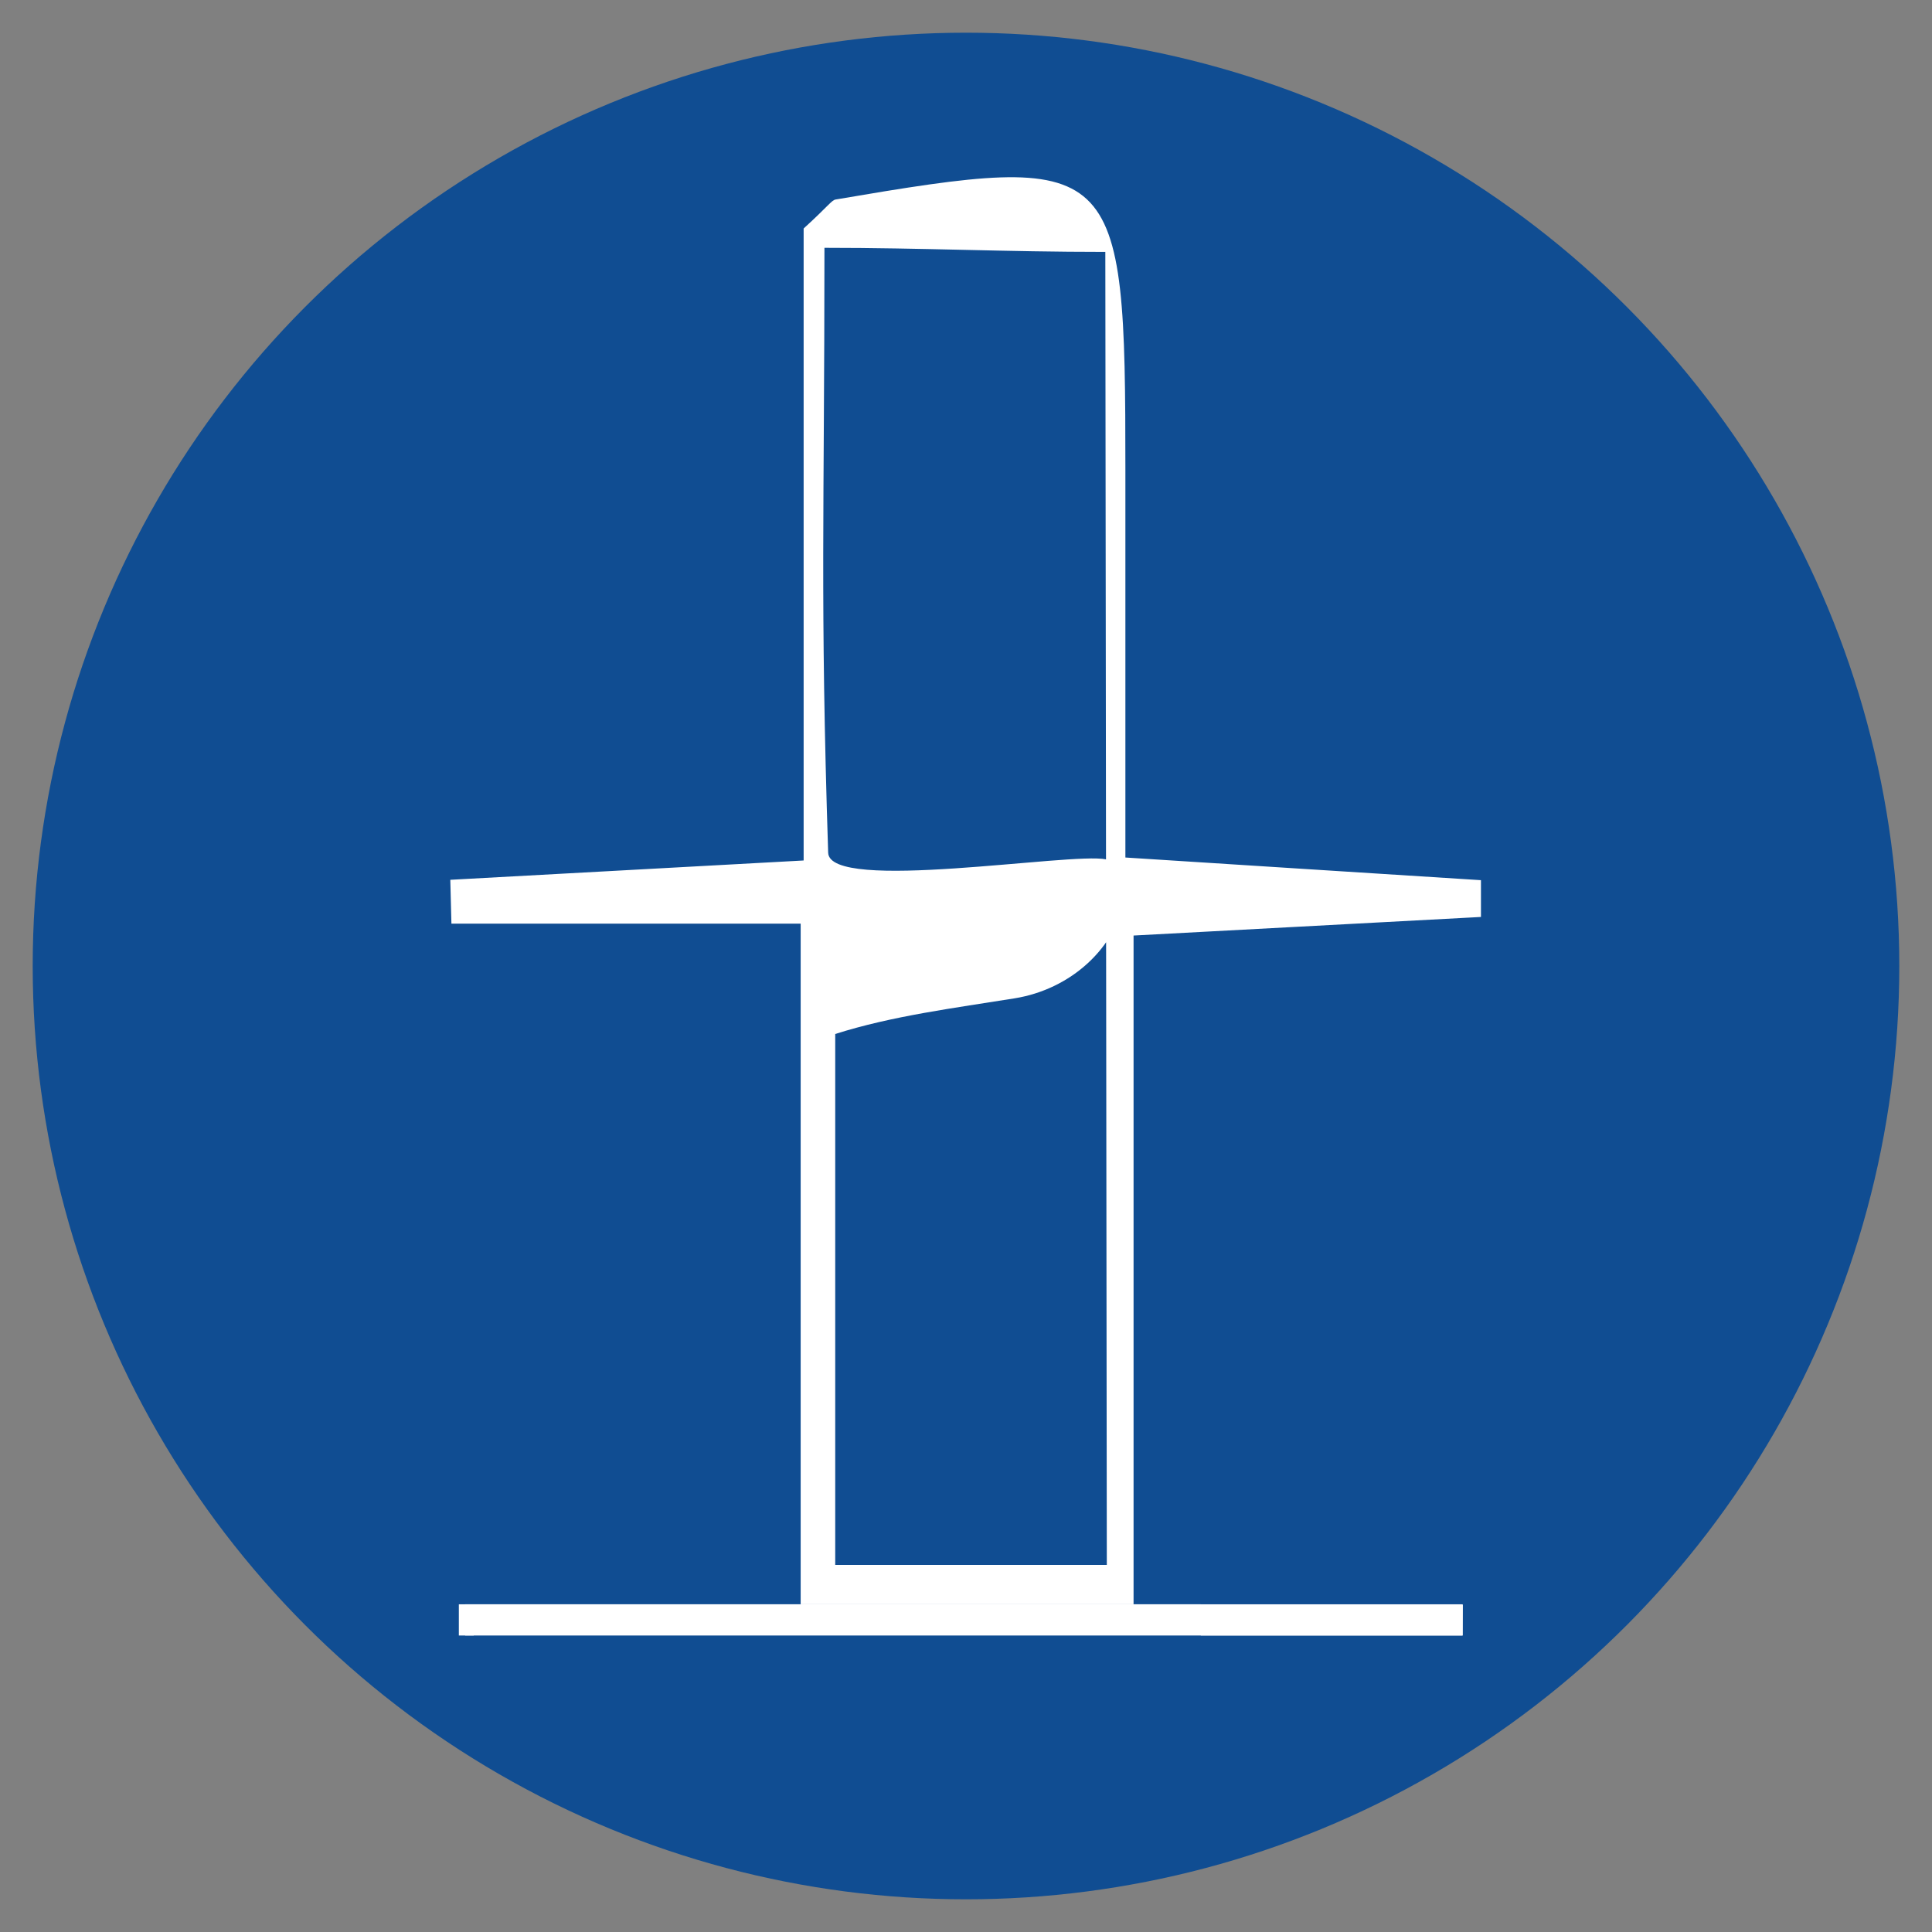 <?xml version="1.0" encoding="utf-8"?>
<!-- Generator: Adobe Illustrator 25.4.1, SVG Export Plug-In . SVG Version: 6.00 Build 0)  -->
<svg version="1.1" id="Layer_1" xmlns="http://www.w3.org/2000/svg" xmlns:xlink="http://www.w3.org/1999/xlink" x="0px" y="0px"
	 viewBox="0 0 52 52" style="enable-background:new 0 0 52 52;" xml:space="preserve">
<rect x="0" y="0" width="52" height="52" fill="#808080" stroke="none"/>
<style type="text/css">
	.st0{fill:#104D92;}
	.st1{fill:#090D1A;stroke:#E3E5E5;stroke-width:0.25;stroke-miterlimit:10;}
	.st2{opacity:0.37;fill:url(#SVGID_00000161605734410099386550000015348003649950955700_);}
	.st3{opacity:0.78;fill:#2F3030;}
	.st4{fill:url(#SVGID_00000065796989340573844330000007579625375640429503_);}
	.st5{opacity:0.84;fill:url(#SVGID_00000005988935843205902470000005677164707361825187_);}
	.st6{fill:url(#SVGID_00000119806011155111749850000000438013789757165194_);}
	.st7{fill:url(#SVGID_00000078767375702582285320000000823646141547324292_);}
	.st8{fill:#FFFFFF;stroke:#FFFFFF;stroke-miterlimit:10;}
	.st9{fill:#FFFFFF;}
	.st10{fill:#C2C4CE;}
	.st11{opacity:0.65;fill:#1B1C1C;}
	.st12{fill:url(#SVGID_00000148638143806912025980000001704854480212541861_);}
	.st13{fill:#E87029;}
	.st14{fill:none;stroke:#104D92;stroke-width:1.672;stroke-miterlimit:10;}
	.st15{fill:#20458B;}
	.st16{fill:none;stroke:#293D88;stroke-width:0.71;stroke-miterlimit:10;}
	.st17{fill:none;stroke:#293D88;stroke-width:0.645;stroke-miterlimit:10;}
	.st18{fill:none;stroke:#C2C4CE;stroke-width:0.75;stroke-miterlimit:10;}
	.st19{opacity:0.84;fill:url(#SVGID_00000110472550100821093210000000271087984712316558_);}
	.st20{opacity:0.84;fill:url(#SVGID_00000095324514645593592620000012772285818997698999_);}
	.st21{opacity:0.84;fill:url(#SVGID_00000052102874193011022840000002874822378009860027_);}
	.st22{fill:#EA0303;}
</style>
<circle class="st0" cx="26" cy="26" r="25.12"/>
<g>
	<g>
		<g>
			<path class="st9" d="M21.55,43.41V24.86h-9.4c-0.02-0.76-0.01-0.41-0.03-1.18l9.51-0.52V6.15c0.66-0.6,0.75-0.76,0.86-0.78
				c7.64-1.3,7.8-1.14,7.8,7.28c0,2.1,0,7.85,0,10.43c3.38,0.22,6.47,0.41,9.57,0.61c0,0.62,0,0.36,0,0.99l-9.35,0.5V43.2
				c2.92,0,5.89,0,8.86,0c0,0.27-0.01,0.55-0.01,0.82c-8.87,0-17.74,0-26.61,0c-0.01-0.2-0.02-0.41-0.02-0.61
				C15.57,43.41,18.4,43.41,21.55,43.41z M29.75,6.78c-2.73,0-4.89-0.11-7.56-0.11c0,7.13-0.12,9.43,0.1,16.28
				c0.03,1.09,6.54-0.02,7.48,0.18c0.52,0.11,0.61,0.47,0.54,0.91c-0.24,1.49-1.51,2.59-3,2.83c-1.61,0.26-3.29,0.47-4.83,0.96
				v14.29c2.53,0,4.76,0,7.31,0 M32.32,43.18h-19.8v0.84h19.8V43.18z"/>
		</g>
	</g>
	<rect x="12.35" y="43.18" class="st9" width="27.02" height="0.84"/>
</g>
</svg>
